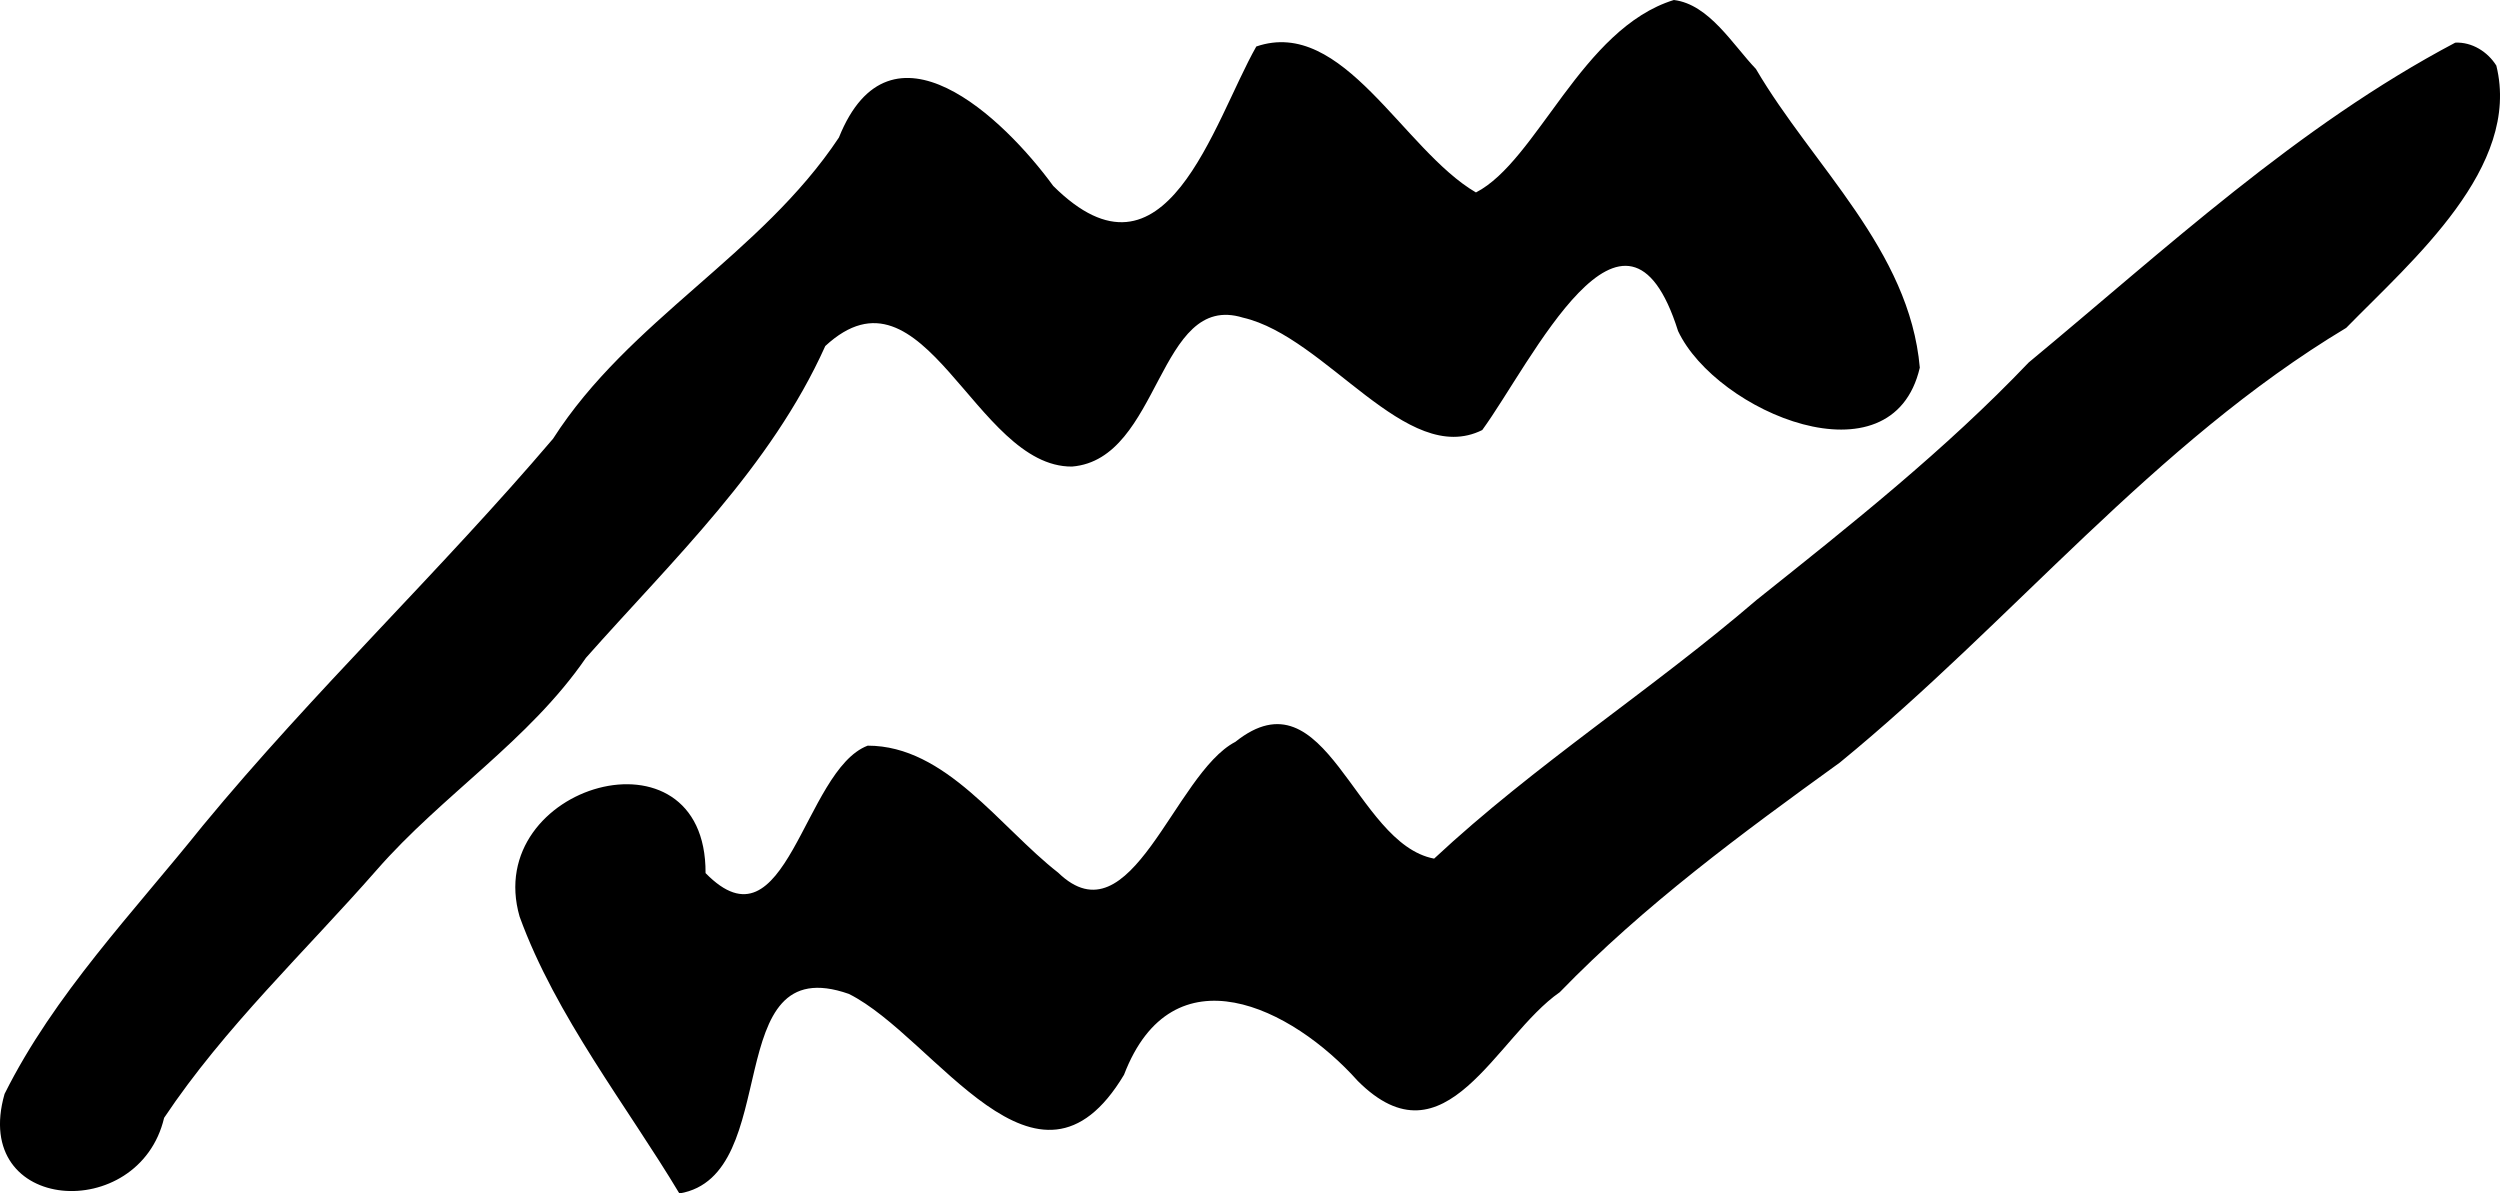 <?xml version="1.0" encoding="UTF-8" standalone="no"?>
<!-- Created with Inkscape (http://www.inkscape.org/) -->

<svg
   xmlns:dc="http://purl.org/dc/elements/1.1/"
   xmlns:cc="http://creativecommons.org/ns#"
   xmlns:rdf="http://www.w3.org/1999/02/22-rdf-syntax-ns#"
   xmlns:svg="http://www.w3.org/2000/svg"
   xmlns="http://www.w3.org/2000/svg"
   xmlns:sodipodi="http://sodipodi.sourceforge.net/DTD/sodipodi-0.dtd"
   xmlns:inkscape="http://www.inkscape.org/namespaces/inkscape"
   width="232.656"
   height="111.068"
   id="svg4281"
   version="1.1"
   inkscape:version="0.48.2 r9819"
   sodipodi:docname="հուհայ.svg">
  <defs
     id="defs4283" />
  <sodipodi:namedview
     id="base"
     pagecolor="#ffffff"
     bordercolor="#ffffff"
     borderopacity="0.0"
     inkscape:pageopacity="0.0"
     inkscape:pageshadow="0"
     inkscape:zoom="1.979899"
     inkscape:cx="141.8108"
     inkscape:cy="61.762642"
     inkscape:document-units="px"
     inkscape:current-layer="layer1"
     showgrid="false"
     fit-margin-top="0"
     fit-margin-left="0"
     fit-margin-right="0"
     fit-margin-bottom="0"
     inkscape:window-width="1055"
     inkscape:window-height="632"
     inkscape:window-x="553"
     inkscape:window-y="42"
     inkscape:window-maximized="0" />
  <g
     inkscape:label="Layer 1"
     inkscape:groupmode="layer"
     id="layer1"
     transform="translate(2212.479,-292.452)">
    <path
       style="fill:#000000"
       d="m -2056.705,292.452 c -8.59,2.651 -12.717,14.977 -18.419,17.91 -6.787,-3.966 -12.363,-16.357 -20.441,-13.583 -4.012,7.084 -8.441,23.377 -18.899,12.975 -4.585,-6.294 -15.142,-16.456 -19.945,-4.501 -7.245,10.919 -19.53,16.979 -26.601,28.028 -10.479,12.313 -22.275,23.503 -32.59,36.002 -6.451,8.058 -13.841,15.717 -18.454,24.972 -3.192,11.13 12.516,12.11 14.848,2.225 5.627,-8.425 13.099,-15.438 19.778,-23.061 6.124,-7.013 14.179,-12.036 19.477,-19.746 8.088,-9.128 17.189,-17.72 22.275,-29.02 9.219,-8.52 13.894,11.29 22.961,11.218 8.276,-0.675 7.957,-16.312 15.912,-13.858 7.779,1.794 15.201,13.976 22.266,10.459 4.547,-6.238 13.315,-24.771 18.224,-9.211 3.554,7.533 19.922,14.453 22.496,3.405 -0.959,-10.958 -9.942,-18.743 -15.252,-27.799 -2.156,-2.252 -4.357,-6.015 -7.636,-6.416 z m 72.719,3.969 c -14.689,7.766 -26.988,19.234 -39.698,29.765 -7.769,8.147 -16.537,15.093 -25.325,22.099 -9.743,8.37 -20.606,15.302 -30.008,24.073 -7.441,-1.402 -10.003,-17.652 -18.494,-10.869 -5.703,2.959 -9.693,18.755 -16.493,12.174 -5.431,-4.232 -10.463,-11.822 -17.727,-11.818 -5.981,2.273 -7.559,19.554 -15.087,11.859 0.064,-14.266 -20.829,-8.2 -17.306,4.049 3.344,9.224 10.075,17.753 14.87,25.766 9.8,-1.649 3.596,-22.853 15.776,-18.57 8.062,4.034 17.516,21.031 25.602,7.525 4.522,-11.8 15.623,-6.29 21.758,0.578 8.161,8.156 12.853,-4.145 18.792,-8.261 7.863,-8.11 16.943,-14.782 26.059,-21.368 16.035,-13.111 29.211,-29.697 47.132,-40.459 6.173,-6.306 16.305,-14.948 13.971,-24.406 -0.806,-1.291 -2.266,-2.209 -3.82,-2.138 z"
       id="path5429"
       inkscape:connector-curvature="0" />
  </g>
</svg>
